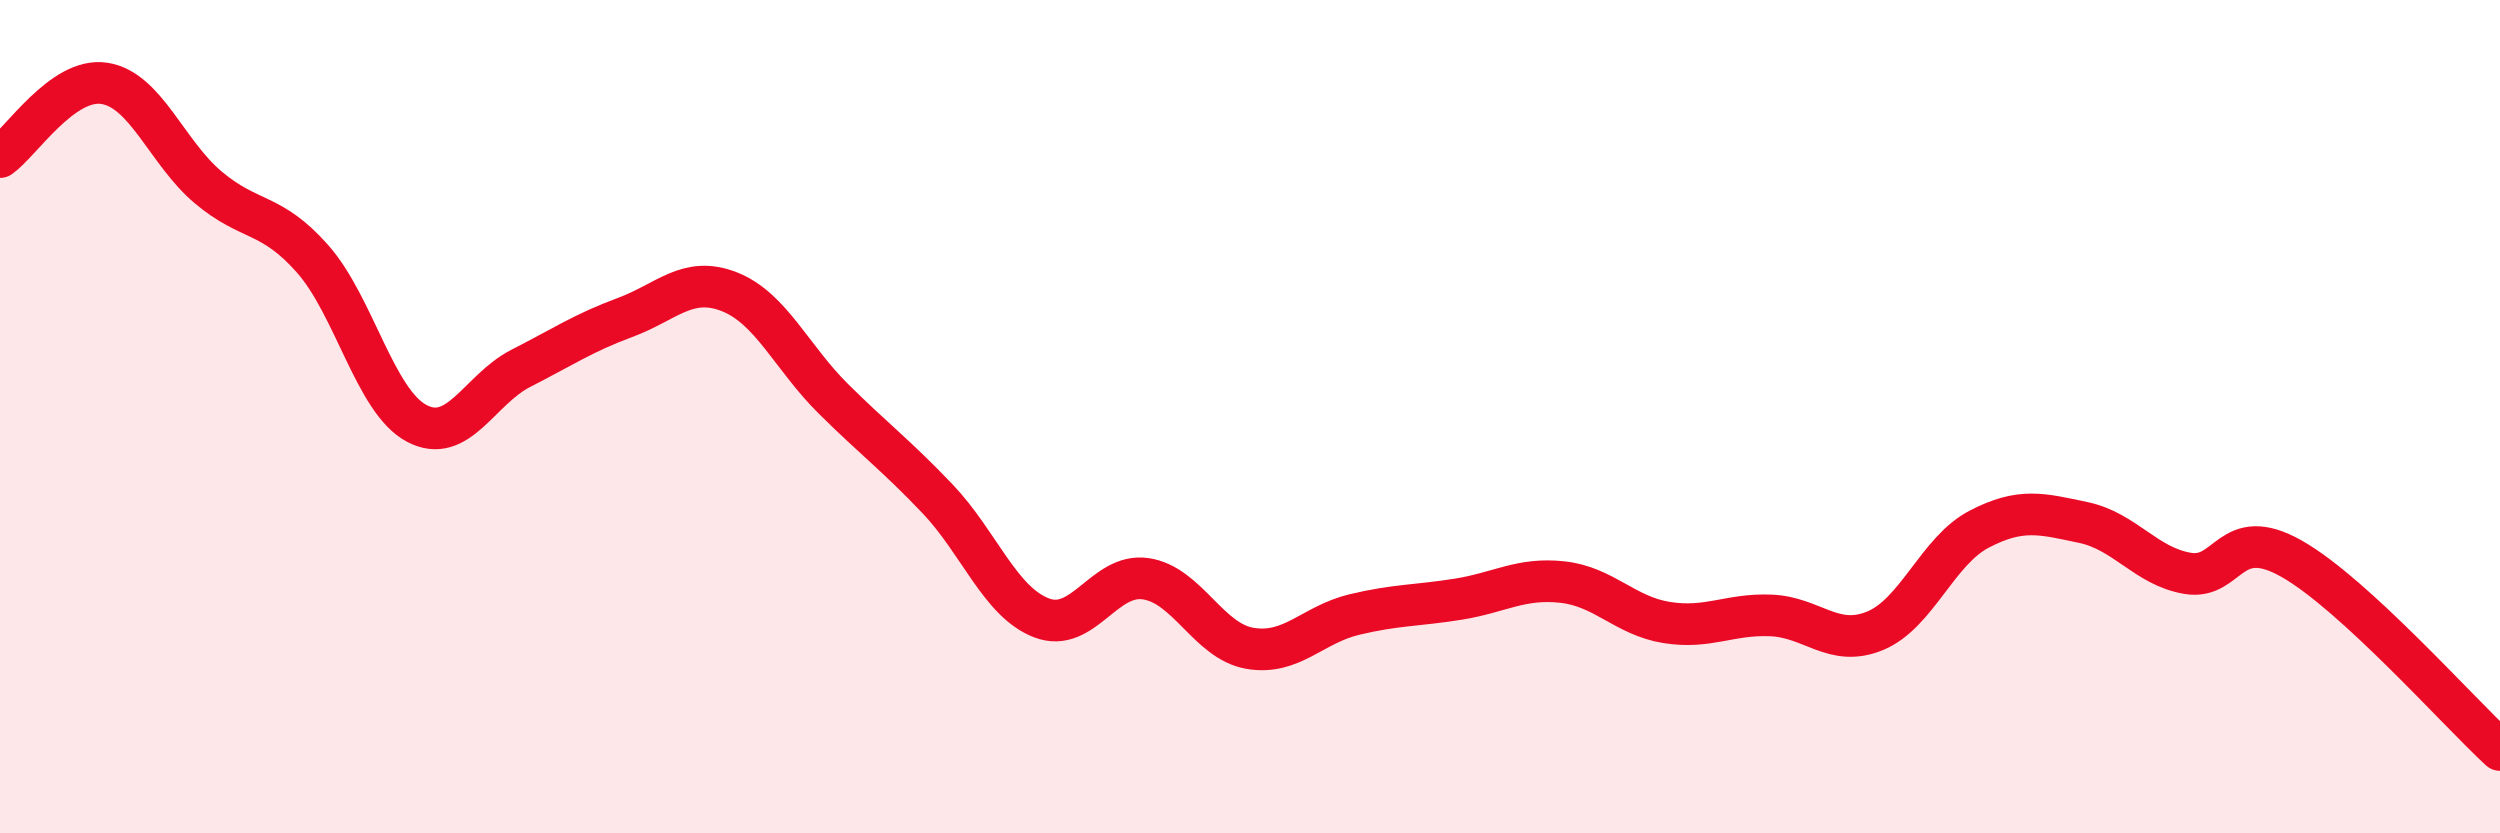 
    <svg width="60" height="20" viewBox="0 0 60 20" xmlns="http://www.w3.org/2000/svg">
      <path
        d="M 0,3.77 C 0.5,3.42 1.5,1.85 2.5,2 C 3.5,2.15 4,3.66 5,4.5 C 6,5.34 6.5,5.08 7.5,6.21 C 8.5,7.34 9,9.63 10,10.16 C 11,10.69 11.5,9.35 12.5,8.84 C 13.5,8.33 14,7.99 15,7.62 C 16,7.25 16.5,6.61 17.5,7 C 18.5,7.39 19,8.58 20,9.57 C 21,10.56 21.5,10.92 22.5,11.97 C 23.5,13.02 24,14.45 25,14.83 C 26,15.21 26.5,13.74 27.5,13.89 C 28.5,14.04 29,15.39 30,15.56 C 31,15.73 31.5,14.99 32.5,14.75 C 33.5,14.51 34,14.54 35,14.38 C 36,14.22 36.5,13.86 37.5,13.97 C 38.5,14.08 39,14.78 40,14.94 C 41,15.1 41.5,14.73 42.5,14.77 C 43.5,14.81 44,15.55 45,15.14 C 46,14.73 46.5,13.22 47.5,12.7 C 48.5,12.18 49,12.33 50,12.54 C 51,12.75 51.5,13.59 52.5,13.76 C 53.5,13.93 53.5,12.56 55,13.41 C 56.5,14.26 59,17.08 60,18L60 20L0 20Z"
        fill="#EB0A25"
        opacity="0.1"
        stroke-linecap="round"
        stroke-linejoin="round"
      />
      <path
        d="M 0,3.77 C 0.5,3.42 1.5,1.85 2.5,2 C 3.5,2.15 4,3.66 5,4.5 C 6,5.34 6.5,5.08 7.5,6.21 C 8.5,7.34 9,9.63 10,10.16 C 11,10.69 11.5,9.35 12.5,8.84 C 13.5,8.33 14,7.99 15,7.62 C 16,7.25 16.5,6.61 17.5,7 C 18.5,7.39 19,8.58 20,9.57 C 21,10.56 21.5,10.92 22.5,11.97 C 23.5,13.02 24,14.45 25,14.83 C 26,15.21 26.5,13.74 27.5,13.89 C 28.5,14.04 29,15.39 30,15.56 C 31,15.73 31.5,14.99 32.5,14.75 C 33.5,14.51 34,14.54 35,14.38 C 36,14.22 36.5,13.86 37.5,13.97 C 38.5,14.08 39,14.78 40,14.94 C 41,15.1 41.5,14.73 42.5,14.77 C 43.5,14.81 44,15.55 45,15.14 C 46,14.73 46.5,13.22 47.5,12.7 C 48.5,12.18 49,12.33 50,12.54 C 51,12.75 51.5,13.59 52.5,13.76 C 53.5,13.93 53.5,12.56 55,13.41 C 56.5,14.26 59,17.08 60,18"
        stroke="#EB0A25"
        stroke-width="1"
        fill="none"
        stroke-linecap="round"
        stroke-linejoin="round"
      />
    </svg>
  